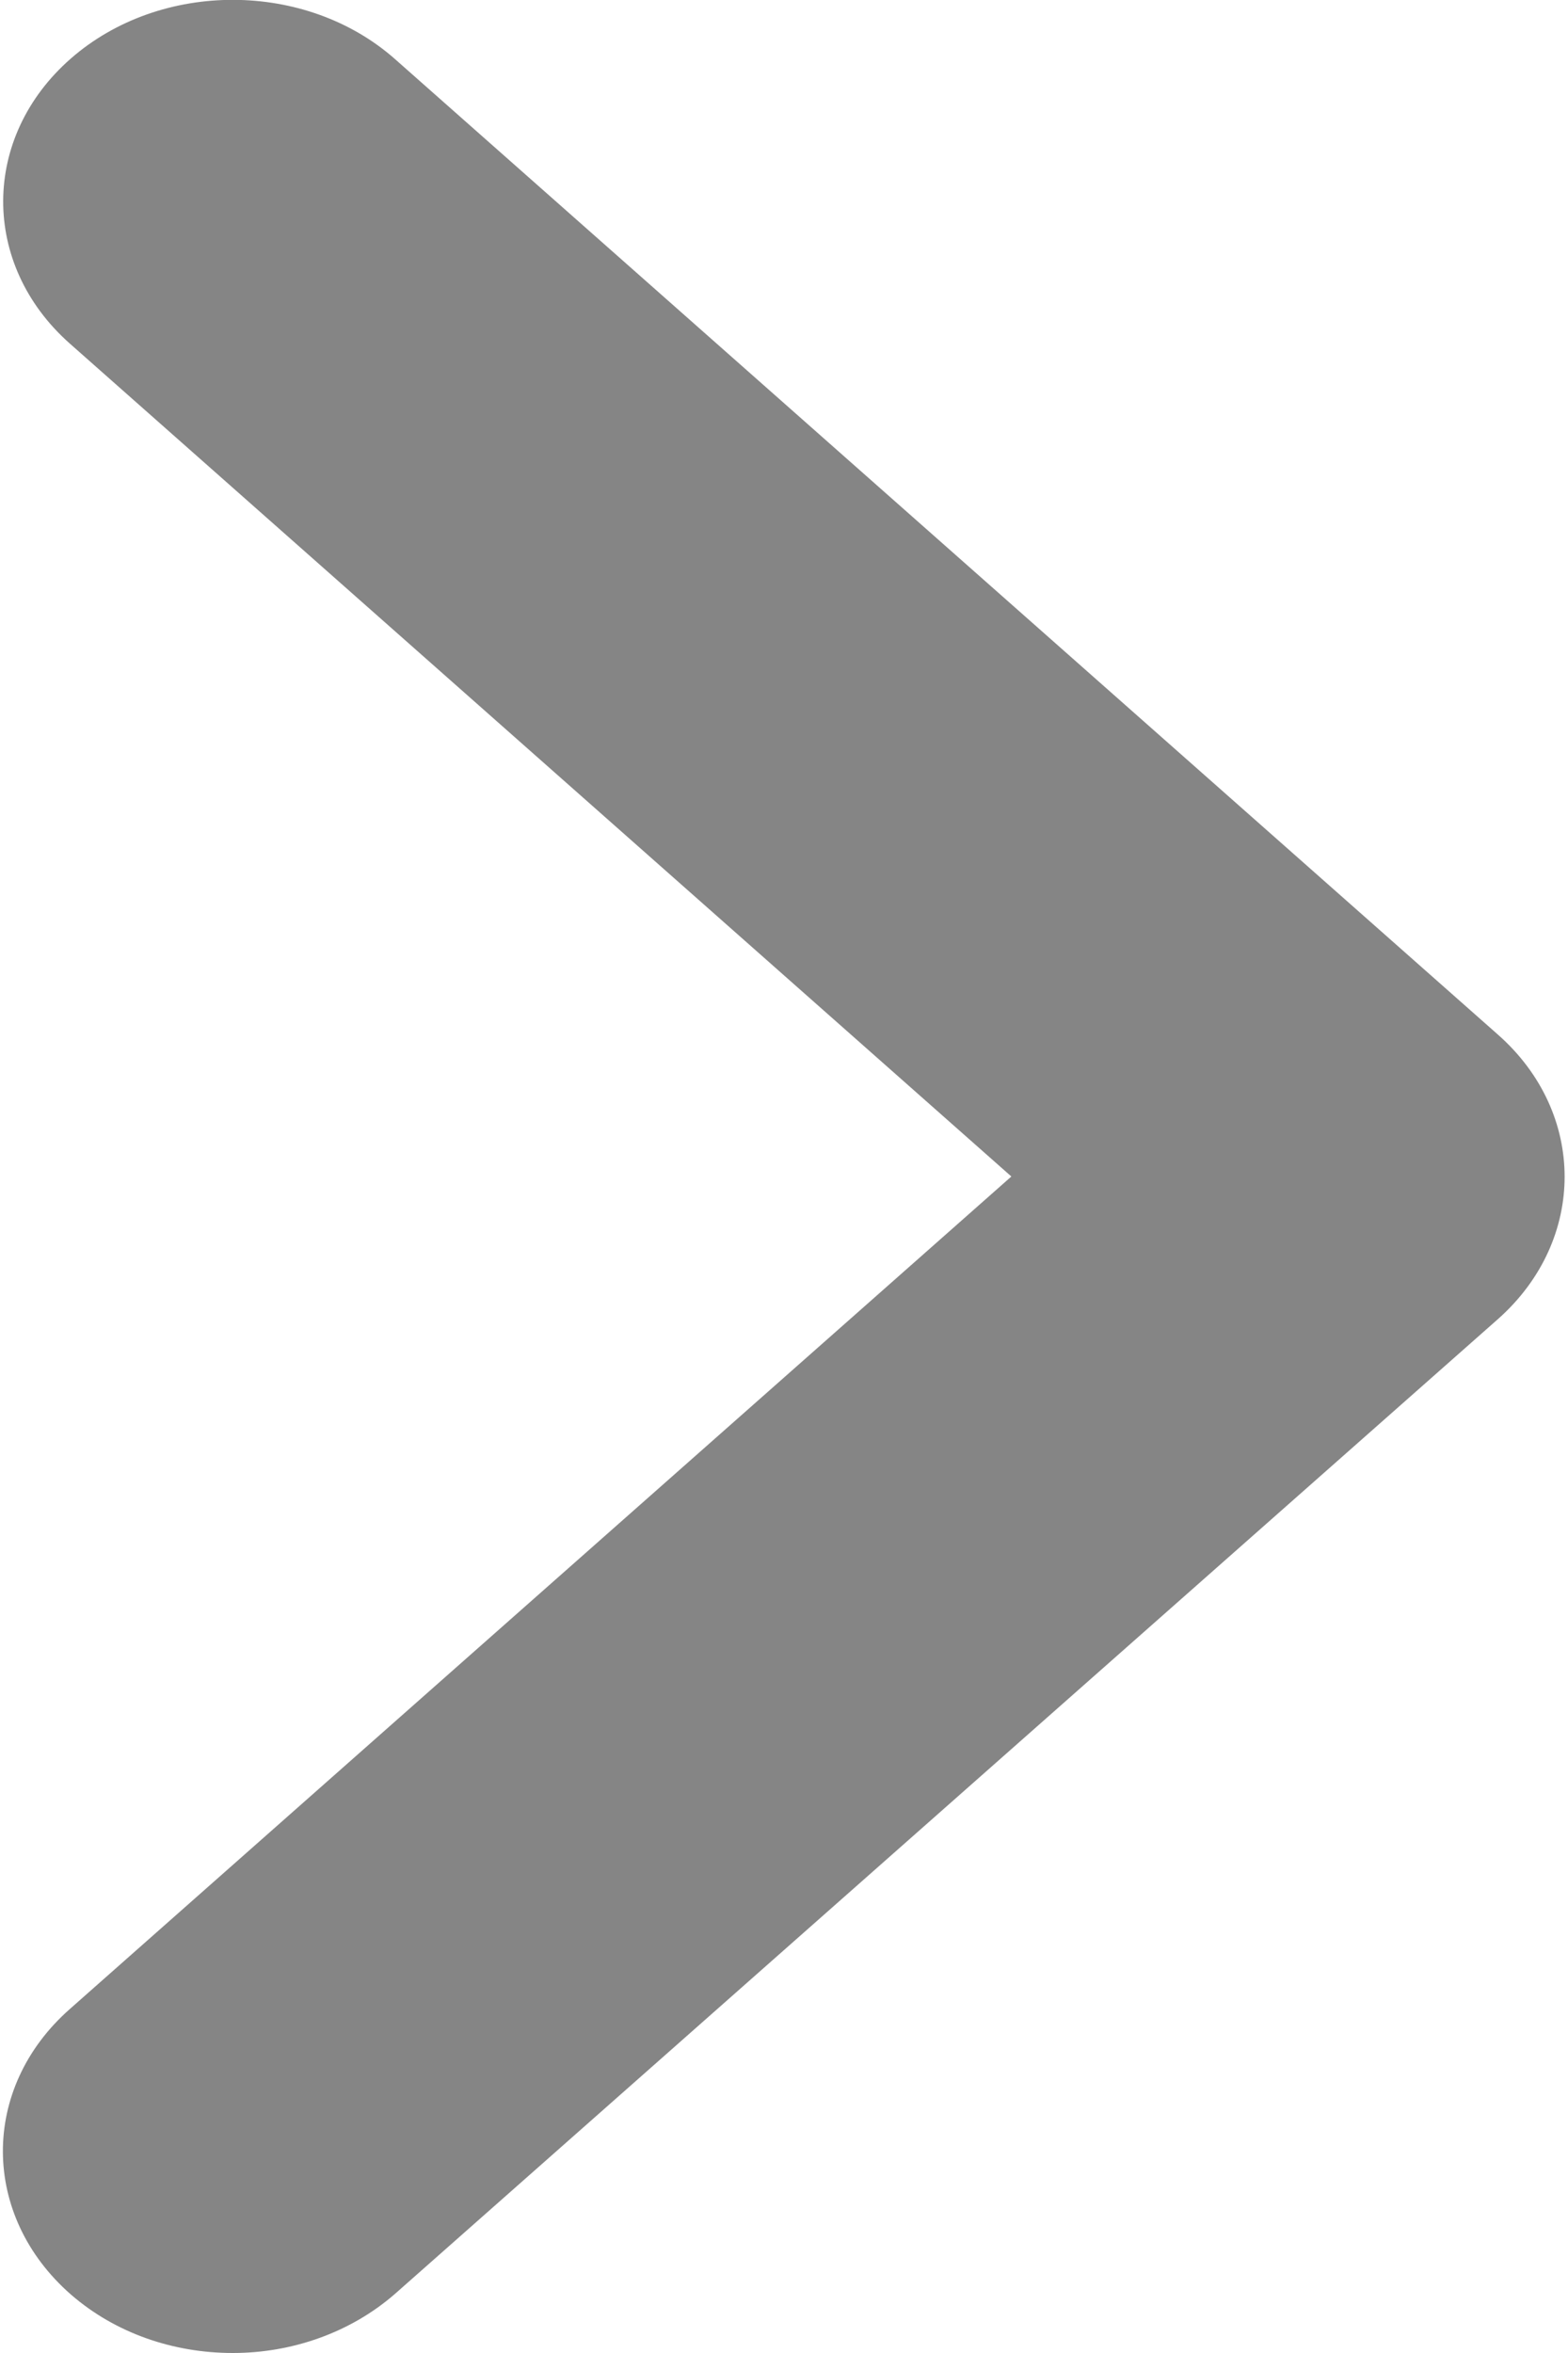 <svg version="1.1" xmlns="http://www.w3.org/2000/svg" xmlns:xlink="http://www.w3.org/1999/xlink" x="0px" y="0px" width="4px" height="6px" viewBox="0 0 4 6" style="enable-background:new 0 0 4 6;fill: #858585;" xml:space="preserve"><path d="M3.821,2.638L1.008,0.151C0.781-0.05,0.41-0.051,0.181,0.149s-0.231,0.525-0.003,0.727L2.58,3 L0.178,5.123C-0.051,5.325-0.049,5.65,0.181,5.851C0.295,5.95,0.443,6,0.594,6s0.301-0.052,0.415-0.152l2.813-2.485 C4.048,3.162,4.048,2.838,3.821,2.638z"></path></svg>